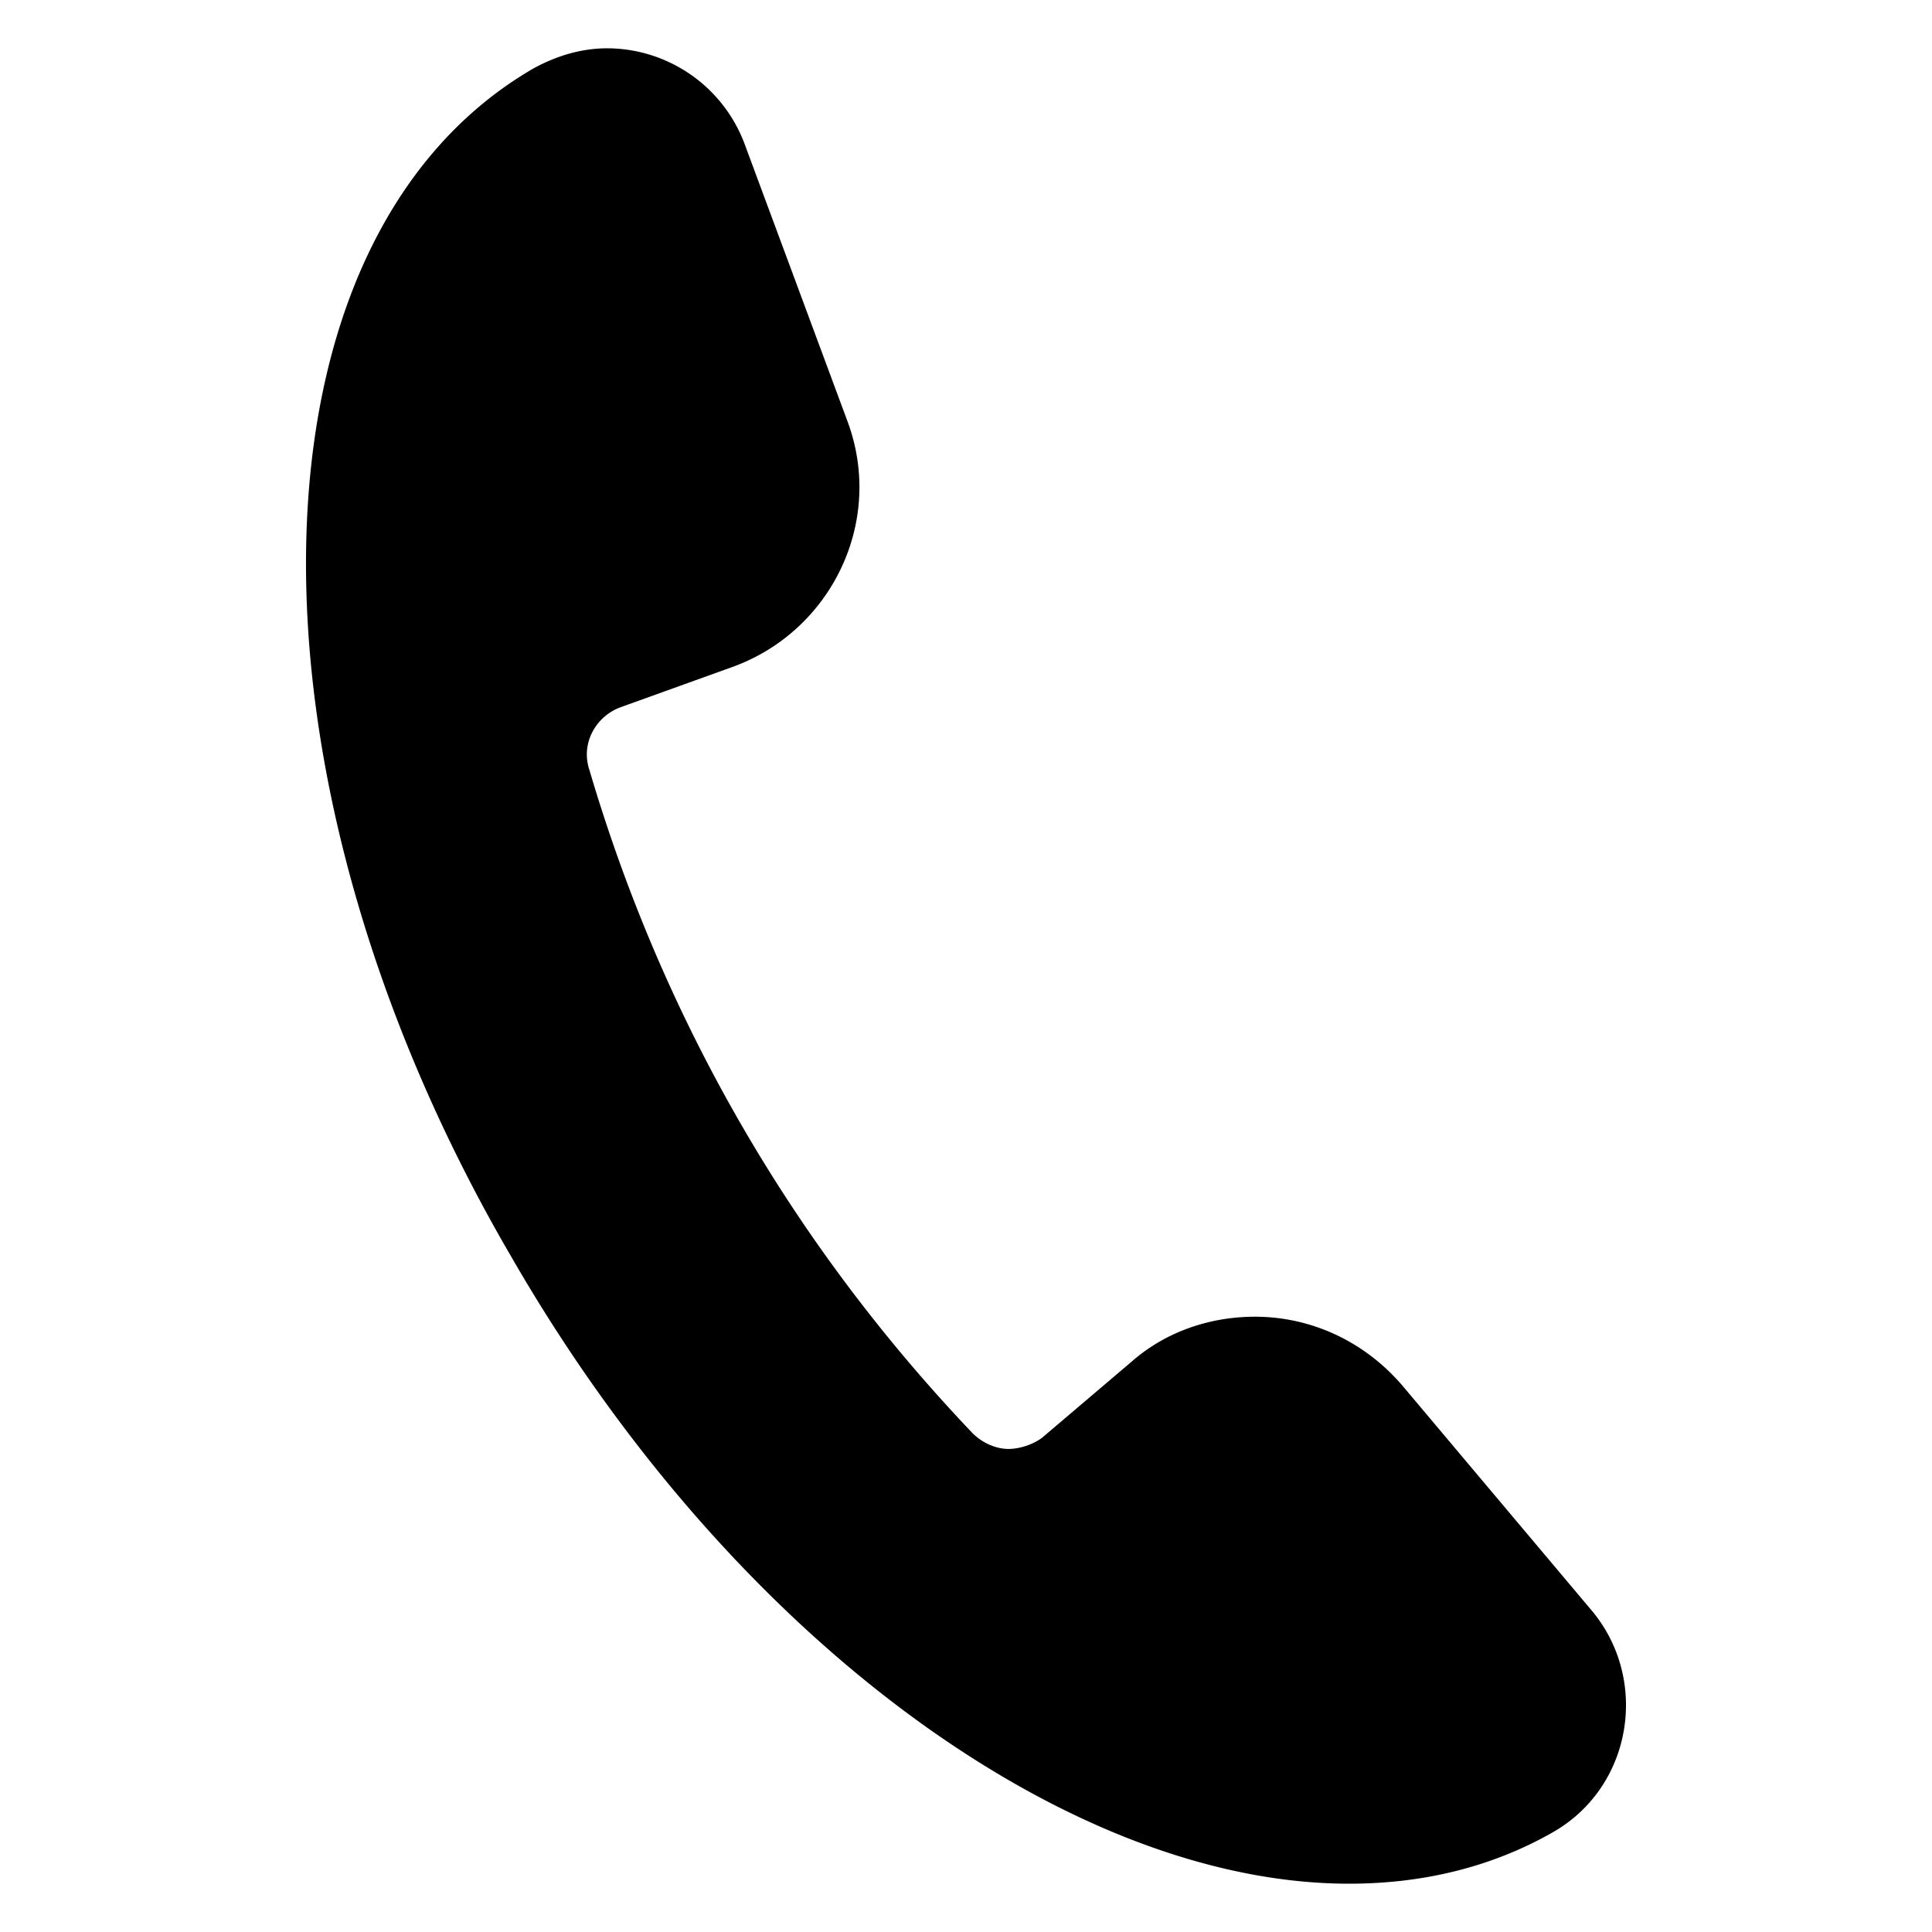 <?xml version="1.0" encoding="UTF-8"?> <svg xmlns="http://www.w3.org/2000/svg" xmlns:xlink="http://www.w3.org/1999/xlink" version="1.1" width="512" height="512" x="0" y="0" viewBox="0 0 100 100" style="enable-background:new 0 0 512 512" xml:space="preserve" class=""><g><path d="M80.385 94.832C77.137 96.688 73.542 97.5 69.83 97.5c-14.384 0-31.899-12.527-43.382-32.479-14.616-25.055-14.036-52.661 1.16-61.477 1.276-.696 2.551-1.044 3.827-1.044a7.618 7.618 0 0 1 7.076 4.872l5.336 14.383c1.972 5.22-.812 10.904-5.916 12.76l-5.8 2.088c-1.275.464-2.087 1.856-1.624 3.247 3.828 12.992 10.556 24.591 19.836 34.335.464.464 1.16.812 1.856.812.58 0 1.276-.232 1.74-.58l4.64-3.944c1.855-1.624 4.175-2.32 6.379-2.32 2.9 0 5.684 1.276 7.656 3.596l9.86 11.716c2.9 3.595 1.971 9.047-2.089 11.367z" fill="#000000" opacity="1" data-original="#000000" class=""></path></g></svg> 